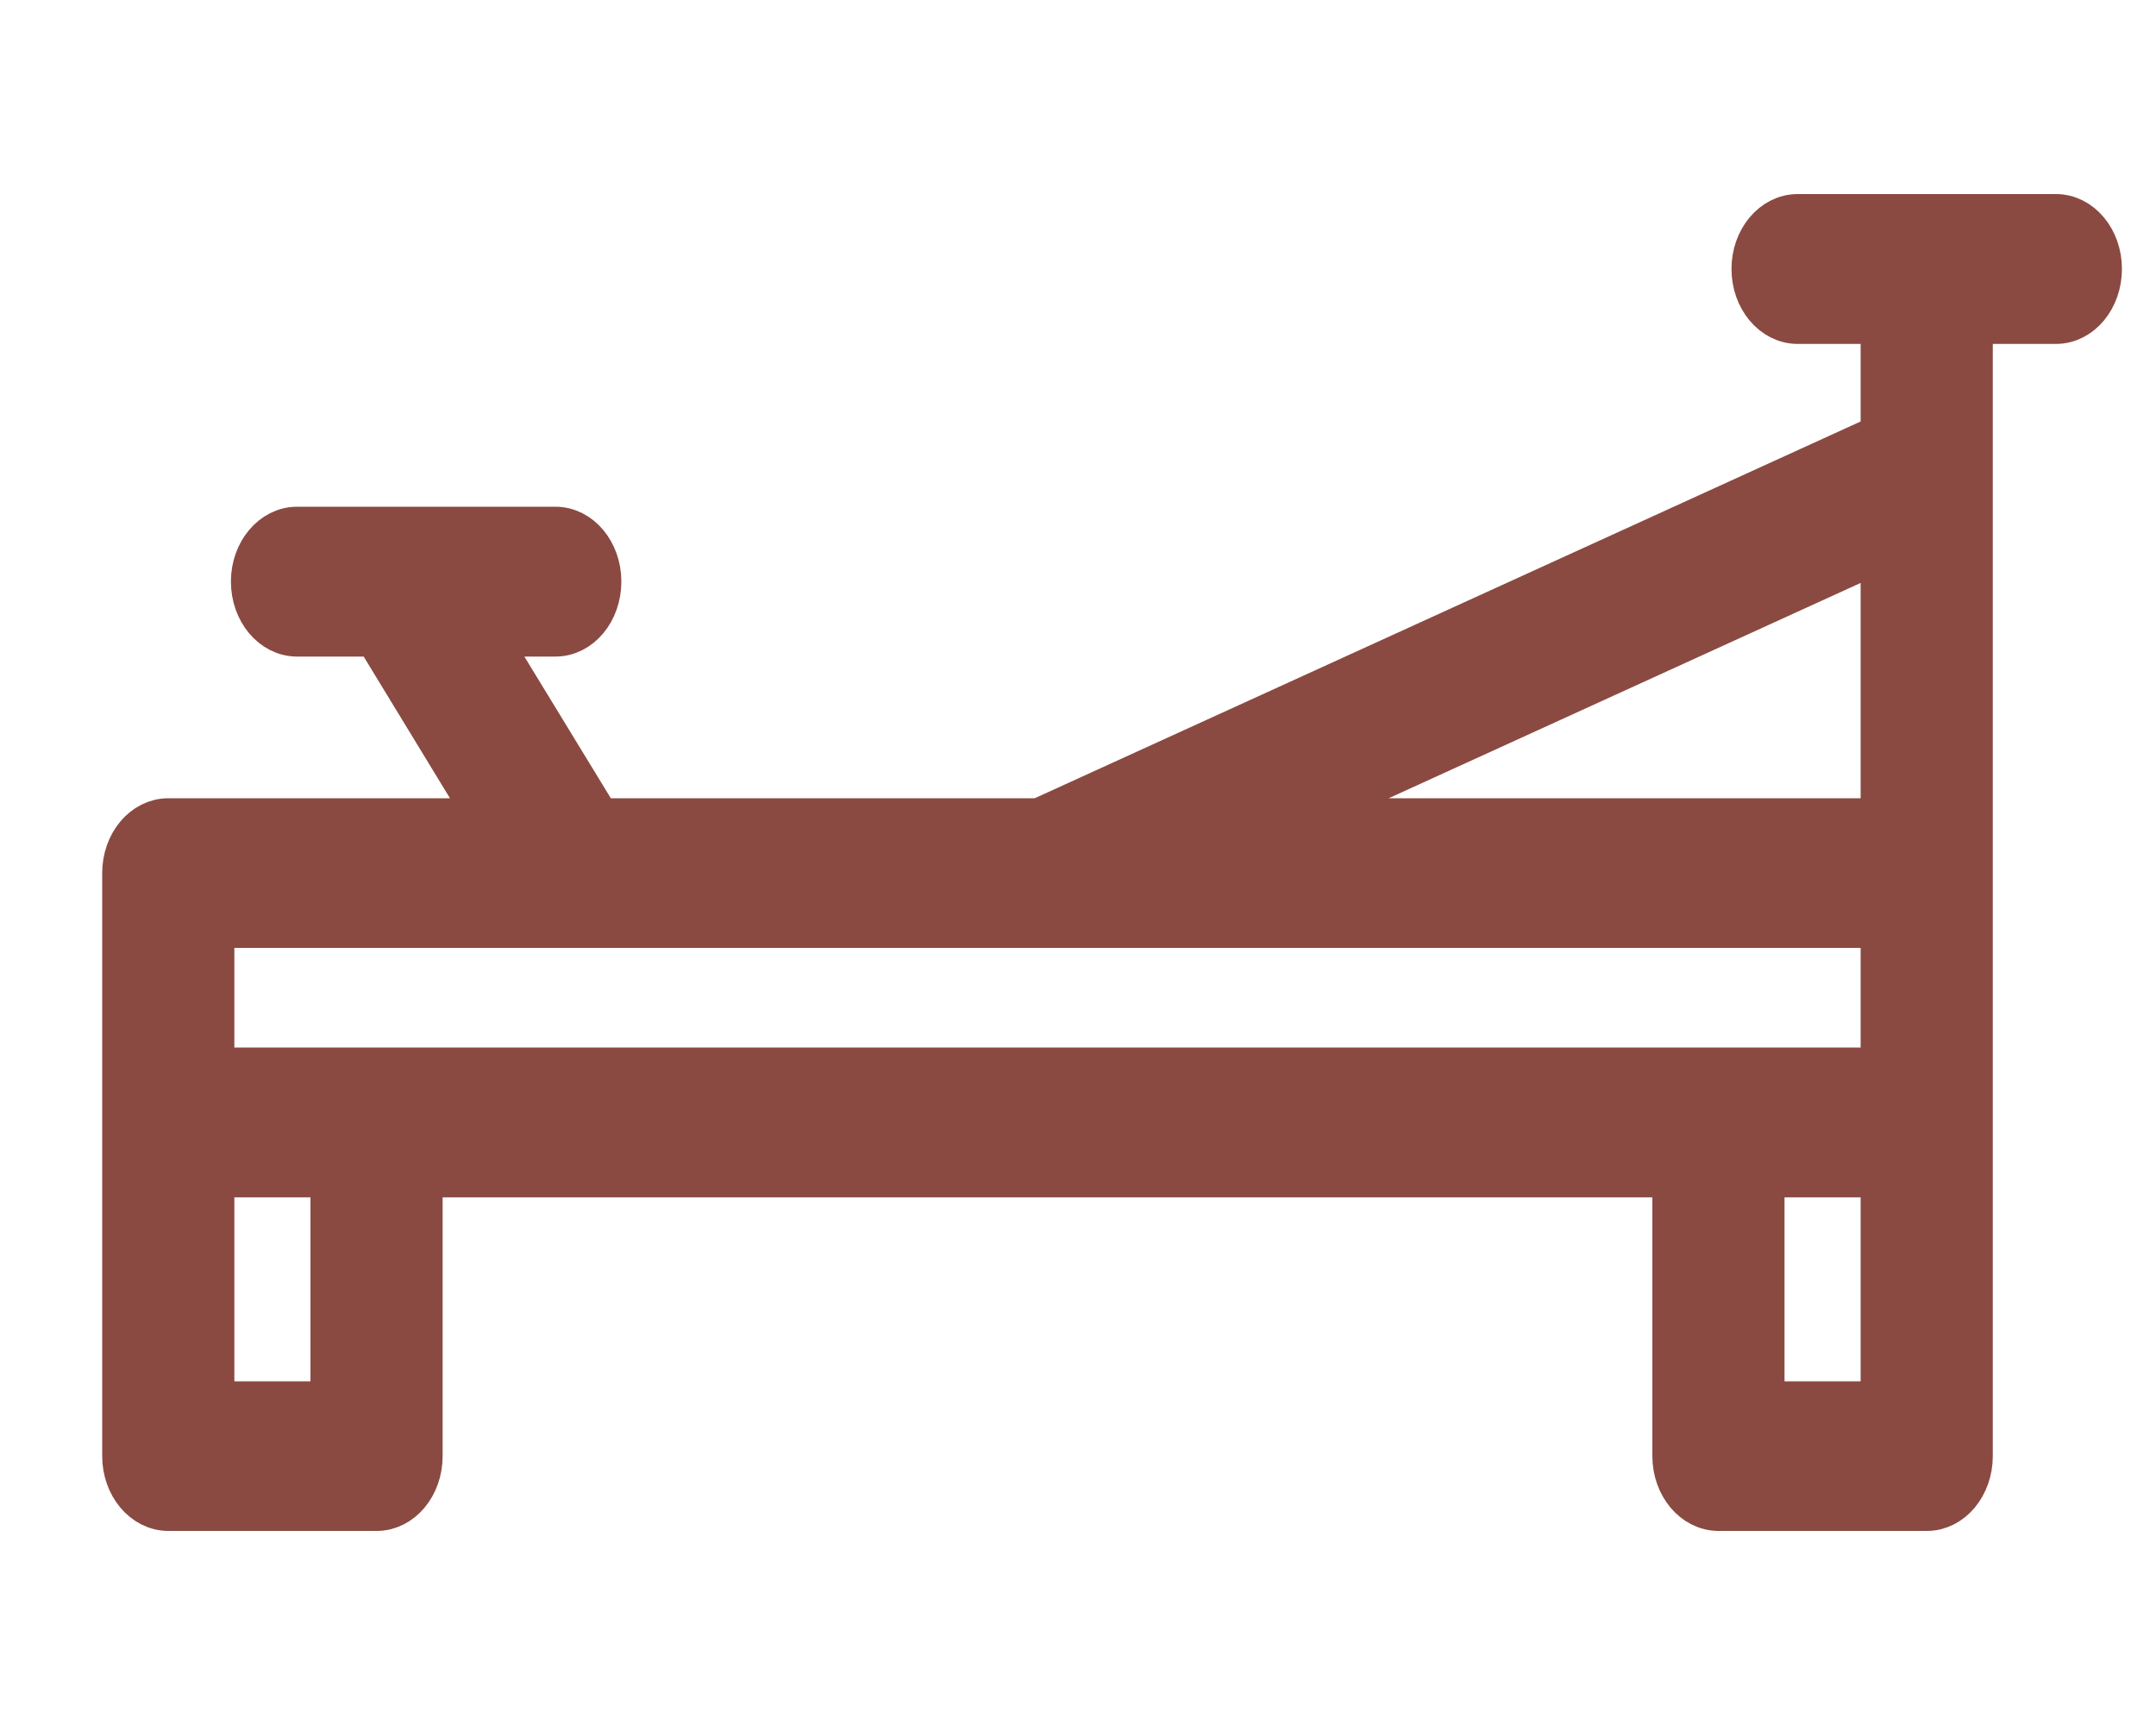 <?xml version="1.0" encoding="UTF-8"?> <svg xmlns="http://www.w3.org/2000/svg" width="10" height="8" viewBox="0 0 10 8" fill="none"><path d="M9.536 1H8.941C8.938 1 8.935 1 8.932 1H8.338C8.224 1 8.131 1.111 8.131 1.247C8.131 1.384 8.224 1.495 8.338 1.495H8.73V2.019L4.821 3.802H2.777L2.254 2.945H2.576C2.69 2.945 2.782 2.834 2.782 2.697C2.782 2.561 2.69 2.45 2.576 2.45H1.852C1.849 2.45 1.846 2.45 1.842 2.45H1.378C1.264 2.45 1.171 2.561 1.171 2.697C1.171 2.834 1.264 2.945 1.378 2.945H1.743L2.265 3.802H0.781C0.667 3.802 0.574 3.912 0.574 4.049V6.753C0.574 6.889 0.667 7 0.781 7H1.747C1.861 7 1.953 6.889 1.953 6.753V5.453H7.764V6.753C7.764 6.889 7.857 7 7.971 7H8.937C9.051 7 9.143 6.889 9.143 6.753V4.049C9.143 4.047 9.143 4.046 9.143 4.044V2.195C9.143 2.191 9.143 2.188 9.143 2.184V1.495H9.536C9.65 1.495 9.742 1.384 9.742 1.247C9.742 1.111 9.65 1 9.536 1ZM8.73 2.548V3.802H5.981L8.73 2.548ZM1.54 6.506H0.987V5.453H1.54V6.506ZM8.73 6.506H8.177V5.453H8.73V6.506ZM8.73 4.958H7.971H0.987V4.296H2.669C2.671 4.296 2.672 4.296 2.674 4.296H4.854C4.857 4.296 4.86 4.296 4.864 4.296H8.73V4.958Z" fill="#8A4A41" stroke="#8A4A41" stroke-width="0.2"></path></svg> 
